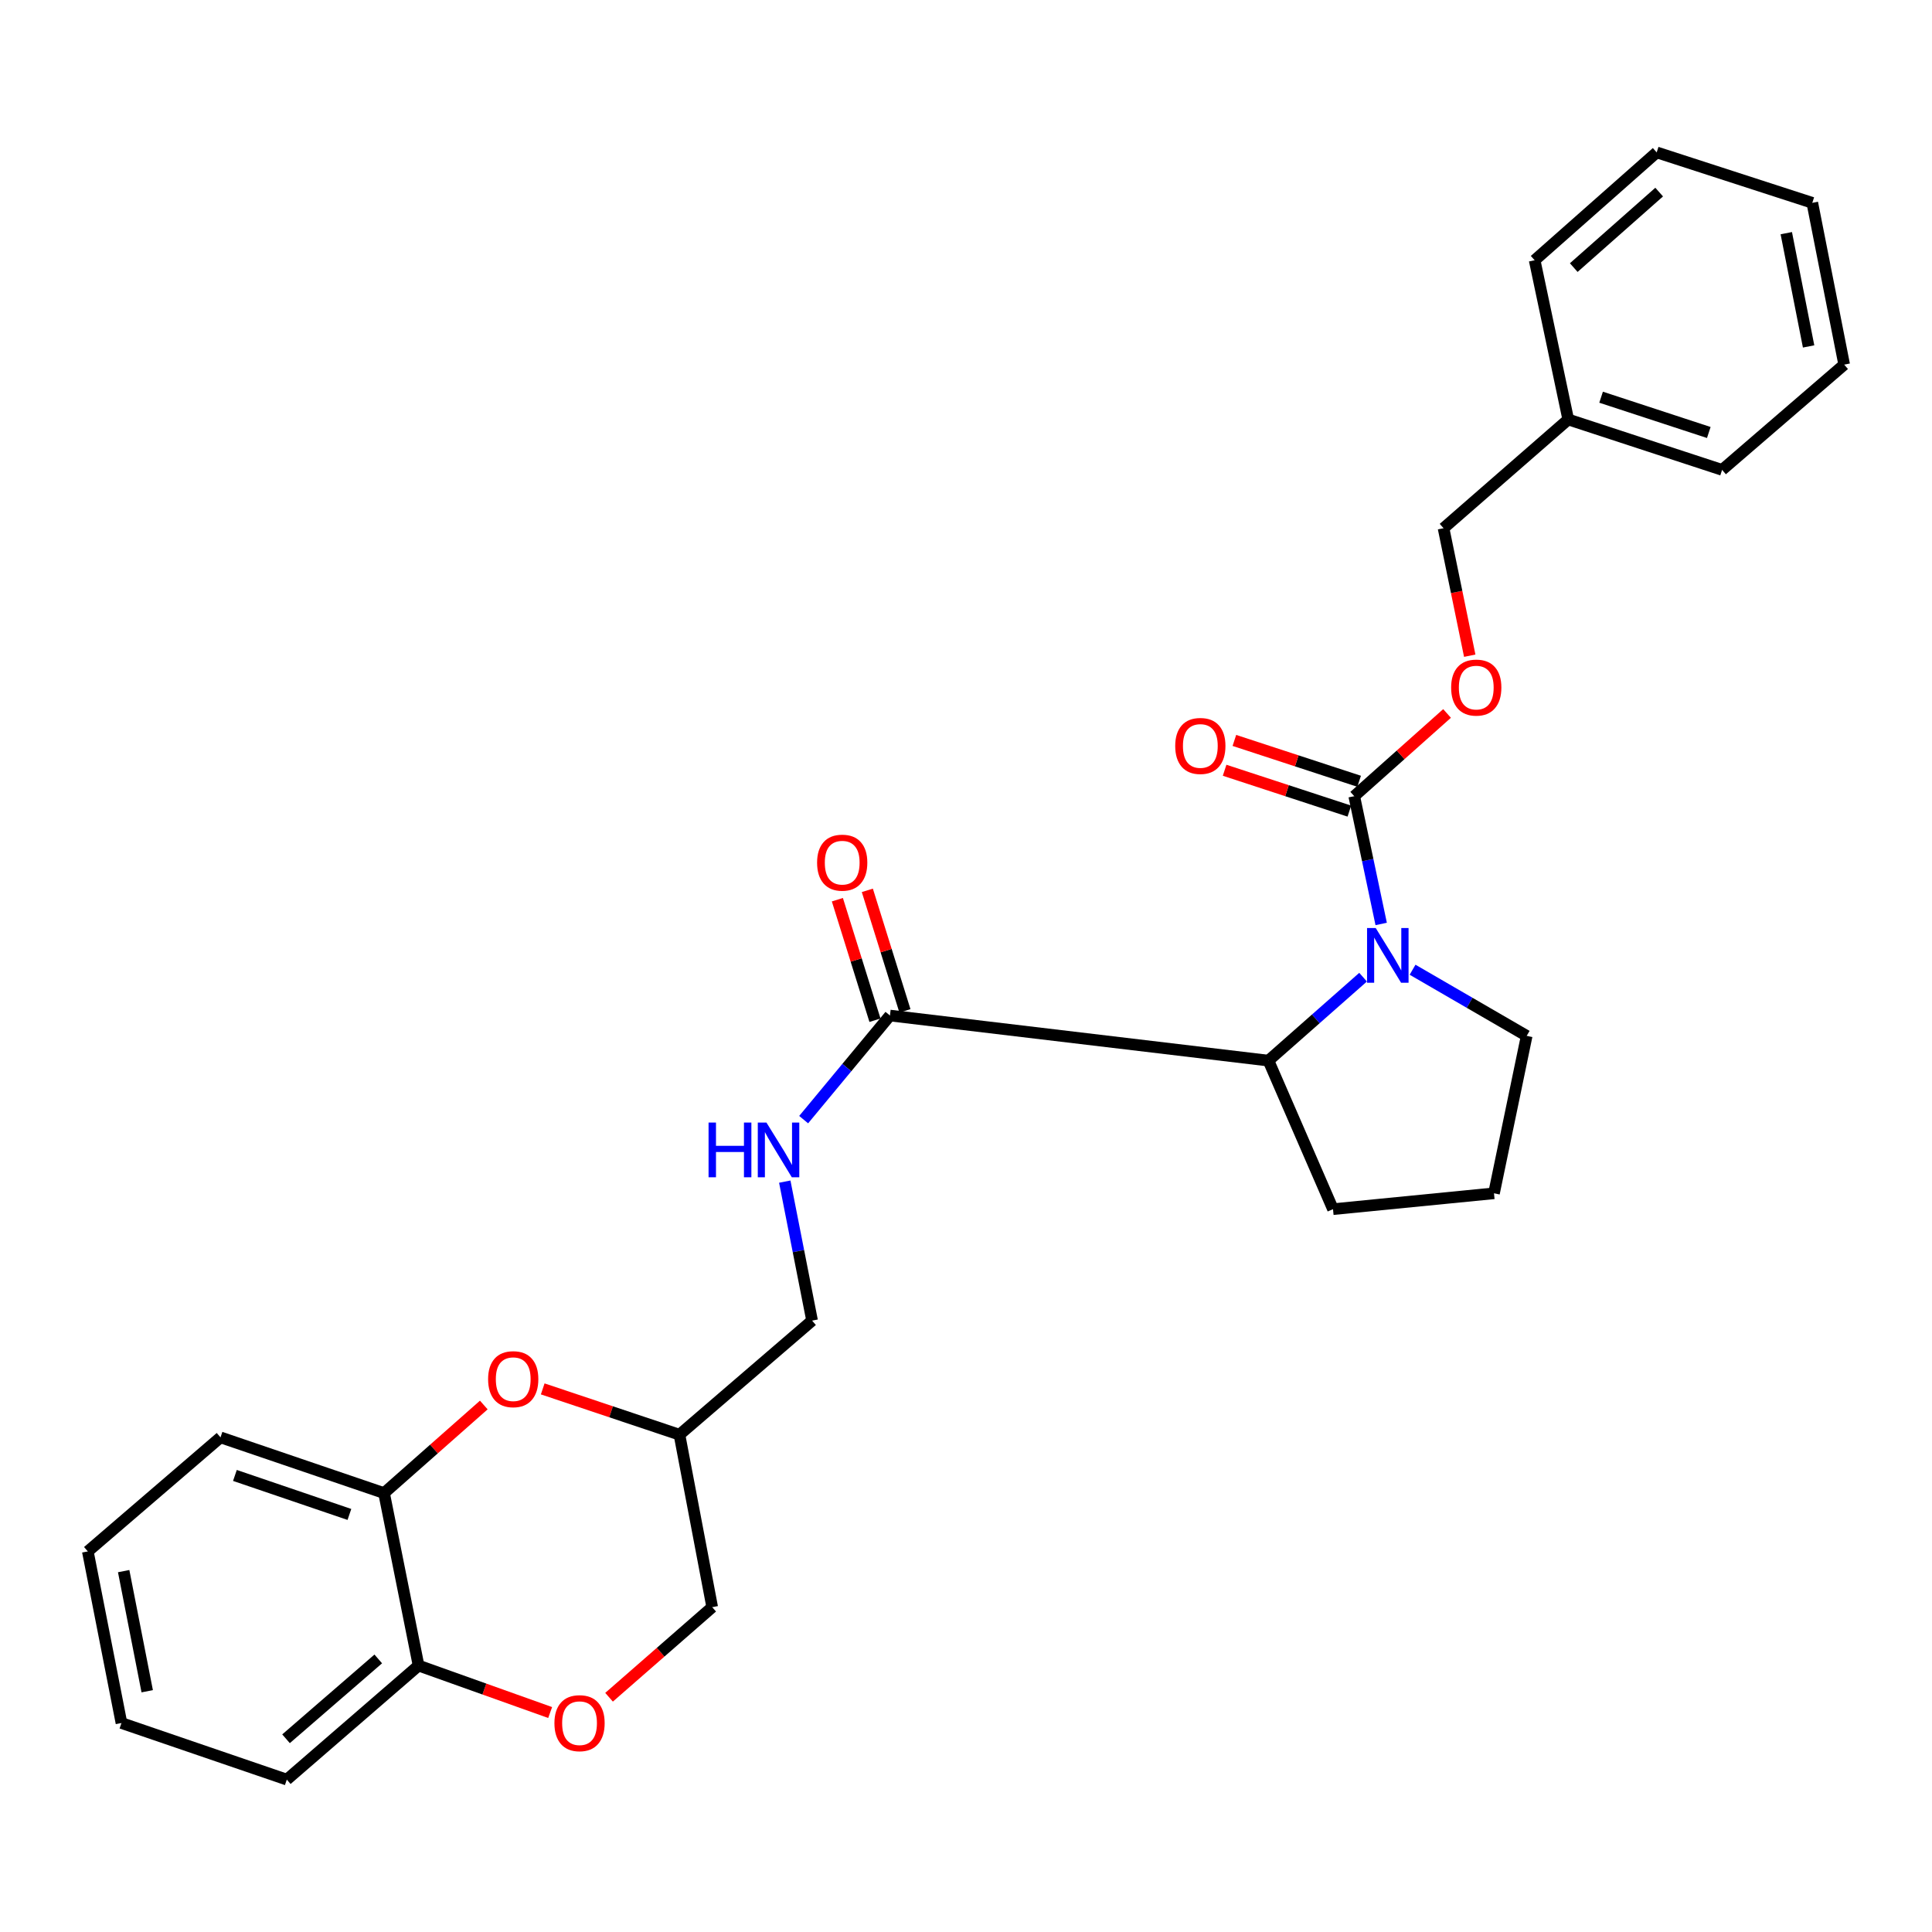 <?xml version='1.0' encoding='iso-8859-1'?>
<svg version='1.1' baseProfile='full'
              xmlns='http://www.w3.org/2000/svg'
                      xmlns:rdkit='http://www.rdkit.org/xml'
                      xmlns:xlink='http://www.w3.org/1999/xlink'
                  xml:space='preserve'
width='1000px' height='1000px' viewBox='0 0 1000 1000'>
<!-- END OF HEADER -->
<rect style='opacity:1.0;fill:#FFFFFF;stroke:none' width='1000' height='1000' x='0' y='0'> </rect>
<path class='bond-0' d='M 714.898,478.238 L 707.926,445.172' style='fill:none;fill-rule:evenodd;stroke:#0000FF;stroke-width:6px;stroke-linecap:butt;stroke-linejoin:miter;stroke-opacity:1' />
<path class='bond-0' d='M 707.926,445.172 L 700.953,412.106' style='fill:none;fill-rule:evenodd;stroke:#000000;stroke-width:6px;stroke-linecap:butt;stroke-linejoin:miter;stroke-opacity:1' />
<path class='bond-1' d='M 705.529,505.788 L 681.037,527.381' style='fill:none;fill-rule:evenodd;stroke:#0000FF;stroke-width:6px;stroke-linecap:butt;stroke-linejoin:miter;stroke-opacity:1' />
<path class='bond-1' d='M 681.037,527.381 L 656.546,548.975' style='fill:none;fill-rule:evenodd;stroke:#000000;stroke-width:6px;stroke-linecap:butt;stroke-linejoin:miter;stroke-opacity:1' />
<path class='bond-14' d='M 731.145,501.932 L 760.678,519.049' style='fill:none;fill-rule:evenodd;stroke:#0000FF;stroke-width:6px;stroke-linecap:butt;stroke-linejoin:miter;stroke-opacity:1' />
<path class='bond-14' d='M 760.678,519.049 L 790.21,536.167' style='fill:none;fill-rule:evenodd;stroke:#000000;stroke-width:6px;stroke-linecap:butt;stroke-linejoin:miter;stroke-opacity:1' />
<path class='bond-7' d='M 700.953,412.106 L 724.973,390.695' style='fill:none;fill-rule:evenodd;stroke:#000000;stroke-width:6px;stroke-linecap:butt;stroke-linejoin:miter;stroke-opacity:1' />
<path class='bond-7' d='M 724.973,390.695 L 748.992,369.284' style='fill:none;fill-rule:evenodd;stroke:#FF0000;stroke-width:6px;stroke-linecap:butt;stroke-linejoin:miter;stroke-opacity:1' />
<path class='bond-10' d='M 703.481,404.386 L 671.197,393.815' style='fill:none;fill-rule:evenodd;stroke:#000000;stroke-width:6px;stroke-linecap:butt;stroke-linejoin:miter;stroke-opacity:1' />
<path class='bond-10' d='M 671.197,393.815 L 638.914,383.244' style='fill:none;fill-rule:evenodd;stroke:#FF0000;stroke-width:6px;stroke-linecap:butt;stroke-linejoin:miter;stroke-opacity:1' />
<path class='bond-10' d='M 698.425,419.826 L 666.142,409.255' style='fill:none;fill-rule:evenodd;stroke:#000000;stroke-width:6px;stroke-linecap:butt;stroke-linejoin:miter;stroke-opacity:1' />
<path class='bond-10' d='M 666.142,409.255 L 633.858,398.684' style='fill:none;fill-rule:evenodd;stroke:#FF0000;stroke-width:6px;stroke-linecap:butt;stroke-linejoin:miter;stroke-opacity:1' />
<path class='bond-2' d='M 656.546,548.975 L 460.638,525.643' style='fill:none;fill-rule:evenodd;stroke:#000000;stroke-width:6px;stroke-linecap:butt;stroke-linejoin:miter;stroke-opacity:1' />
<path class='bond-17' d='M 656.546,548.975 L 689.96,625.866' style='fill:none;fill-rule:evenodd;stroke:#000000;stroke-width:6px;stroke-linecap:butt;stroke-linejoin:miter;stroke-opacity:1' />
<path class='bond-6' d='M 460.638,525.643 L 438.304,552.58' style='fill:none;fill-rule:evenodd;stroke:#000000;stroke-width:6px;stroke-linecap:butt;stroke-linejoin:miter;stroke-opacity:1' />
<path class='bond-6' d='M 438.304,552.58 L 415.97,579.518' style='fill:none;fill-rule:evenodd;stroke:#0000FF;stroke-width:6px;stroke-linecap:butt;stroke-linejoin:miter;stroke-opacity:1' />
<path class='bond-11' d='M 468.393,523.223 L 458.662,492.035' style='fill:none;fill-rule:evenodd;stroke:#000000;stroke-width:6px;stroke-linecap:butt;stroke-linejoin:miter;stroke-opacity:1' />
<path class='bond-11' d='M 458.662,492.035 L 448.932,460.846' style='fill:none;fill-rule:evenodd;stroke:#FF0000;stroke-width:6px;stroke-linecap:butt;stroke-linejoin:miter;stroke-opacity:1' />
<path class='bond-11' d='M 452.883,528.062 L 443.153,496.873' style='fill:none;fill-rule:evenodd;stroke:#000000;stroke-width:6px;stroke-linecap:butt;stroke-linejoin:miter;stroke-opacity:1' />
<path class='bond-11' d='M 443.153,496.873 L 433.422,465.685' style='fill:none;fill-rule:evenodd;stroke:#FF0000;stroke-width:6px;stroke-linecap:butt;stroke-linejoin:miter;stroke-opacity:1' />
<path class='bond-3' d='M 280.91,718.891 L 316.298,730.741' style='fill:none;fill-rule:evenodd;stroke:#FF0000;stroke-width:6px;stroke-linecap:butt;stroke-linejoin:miter;stroke-opacity:1' />
<path class='bond-3' d='M 316.298,730.741 L 351.686,742.59' style='fill:none;fill-rule:evenodd;stroke:#000000;stroke-width:6px;stroke-linecap:butt;stroke-linejoin:miter;stroke-opacity:1' />
<path class='bond-5' d='M 250.412,727.228 L 224.6,750.023' style='fill:none;fill-rule:evenodd;stroke:#FF0000;stroke-width:6px;stroke-linecap:butt;stroke-linejoin:miter;stroke-opacity:1' />
<path class='bond-5' d='M 224.6,750.023 L 198.787,772.818' style='fill:none;fill-rule:evenodd;stroke:#000000;stroke-width:6px;stroke-linecap:butt;stroke-linejoin:miter;stroke-opacity:1' />
<path class='bond-4' d='M 315.247,878.49 L 341.942,855.178' style='fill:none;fill-rule:evenodd;stroke:#FF0000;stroke-width:6px;stroke-linecap:butt;stroke-linejoin:miter;stroke-opacity:1' />
<path class='bond-4' d='M 341.942,855.178 L 368.637,831.865' style='fill:none;fill-rule:evenodd;stroke:#000000;stroke-width:6px;stroke-linecap:butt;stroke-linejoin:miter;stroke-opacity:1' />
<path class='bond-8' d='M 284.756,886.404 L 250.703,874.248' style='fill:none;fill-rule:evenodd;stroke:#FF0000;stroke-width:6px;stroke-linecap:butt;stroke-linejoin:miter;stroke-opacity:1' />
<path class='bond-8' d='M 250.703,874.248 L 216.649,862.093' style='fill:none;fill-rule:evenodd;stroke:#000000;stroke-width:6px;stroke-linecap:butt;stroke-linejoin:miter;stroke-opacity:1' />
<path class='bond-19' d='M 198.787,772.818 L 114.133,743.98' style='fill:none;fill-rule:evenodd;stroke:#000000;stroke-width:6px;stroke-linecap:butt;stroke-linejoin:miter;stroke-opacity:1' />
<path class='bond-19' d='M 180.85,783.871 L 121.592,763.684' style='fill:none;fill-rule:evenodd;stroke:#000000;stroke-width:6px;stroke-linecap:butt;stroke-linejoin:miter;stroke-opacity:1' />
<path class='bond-30' d='M 198.787,772.818 L 216.649,862.093' style='fill:none;fill-rule:evenodd;stroke:#000000;stroke-width:6px;stroke-linecap:butt;stroke-linejoin:miter;stroke-opacity:1' />
<path class='bond-13' d='M 406.197,611.608 L 413.267,647.579' style='fill:none;fill-rule:evenodd;stroke:#0000FF;stroke-width:6px;stroke-linecap:butt;stroke-linejoin:miter;stroke-opacity:1' />
<path class='bond-13' d='M 413.267,647.579 L 420.337,683.551' style='fill:none;fill-rule:evenodd;stroke:#000000;stroke-width:6px;stroke-linecap:butt;stroke-linejoin:miter;stroke-opacity:1' />
<path class='bond-15' d='M 760.733,339.388 L 753.954,306.396' style='fill:none;fill-rule:evenodd;stroke:#FF0000;stroke-width:6px;stroke-linecap:butt;stroke-linejoin:miter;stroke-opacity:1' />
<path class='bond-15' d='M 753.954,306.396 L 747.175,273.404' style='fill:none;fill-rule:evenodd;stroke:#000000;stroke-width:6px;stroke-linecap:butt;stroke-linejoin:miter;stroke-opacity:1' />
<path class='bond-20' d='M 216.649,862.093 L 148.449,921.122' style='fill:none;fill-rule:evenodd;stroke:#000000;stroke-width:6px;stroke-linecap:butt;stroke-linejoin:miter;stroke-opacity:1' />
<path class='bond-20' d='M 195.787,858.663 L 148.047,899.984' style='fill:none;fill-rule:evenodd;stroke:#000000;stroke-width:6px;stroke-linecap:butt;stroke-linejoin:miter;stroke-opacity:1' />
<path class='bond-9' d='M 351.686,742.59 L 420.337,683.551' style='fill:none;fill-rule:evenodd;stroke:#000000;stroke-width:6px;stroke-linecap:butt;stroke-linejoin:miter;stroke-opacity:1' />
<path class='bond-12' d='M 351.686,742.59 L 368.637,831.865' style='fill:none;fill-rule:evenodd;stroke:#000000;stroke-width:6px;stroke-linecap:butt;stroke-linejoin:miter;stroke-opacity:1' />
<path class='bond-18' d='M 790.21,536.167 L 773.287,617.653' style='fill:none;fill-rule:evenodd;stroke:#000000;stroke-width:6px;stroke-linecap:butt;stroke-linejoin:miter;stroke-opacity:1' />
<path class='bond-16' d='M 747.175,273.404 L 811.719,217.119' style='fill:none;fill-rule:evenodd;stroke:#000000;stroke-width:6px;stroke-linecap:butt;stroke-linejoin:miter;stroke-opacity:1' />
<path class='bond-21' d='M 811.719,217.119 L 891.355,243.213' style='fill:none;fill-rule:evenodd;stroke:#000000;stroke-width:6px;stroke-linecap:butt;stroke-linejoin:miter;stroke-opacity:1' />
<path class='bond-21' d='M 828.723,205.594 L 884.468,223.859' style='fill:none;fill-rule:evenodd;stroke:#000000;stroke-width:6px;stroke-linecap:butt;stroke-linejoin:miter;stroke-opacity:1' />
<path class='bond-22' d='M 811.719,217.119 L 794.335,134.712' style='fill:none;fill-rule:evenodd;stroke:#000000;stroke-width:6px;stroke-linecap:butt;stroke-linejoin:miter;stroke-opacity:1' />
<path class='bond-28' d='M 689.96,625.866 L 773.287,617.653' style='fill:none;fill-rule:evenodd;stroke:#000000;stroke-width:6px;stroke-linecap:butt;stroke-linejoin:miter;stroke-opacity:1' />
<path class='bond-23' d='M 114.133,743.98 L 45.455,803.009' style='fill:none;fill-rule:evenodd;stroke:#000000;stroke-width:6px;stroke-linecap:butt;stroke-linejoin:miter;stroke-opacity:1' />
<path class='bond-24' d='M 148.449,921.122 L 62.865,891.833' style='fill:none;fill-rule:evenodd;stroke:#000000;stroke-width:6px;stroke-linecap:butt;stroke-linejoin:miter;stroke-opacity:1' />
<path class='bond-25' d='M 891.355,243.213 L 954.545,188.732' style='fill:none;fill-rule:evenodd;stroke:#000000;stroke-width:6px;stroke-linecap:butt;stroke-linejoin:miter;stroke-opacity:1' />
<path class='bond-26' d='M 794.335,134.712 L 857.499,78.877' style='fill:none;fill-rule:evenodd;stroke:#000000;stroke-width:6px;stroke-linecap:butt;stroke-linejoin:miter;stroke-opacity:1' />
<path class='bond-26' d='M 814.57,138.509 L 858.784,99.425' style='fill:none;fill-rule:evenodd;stroke:#000000;stroke-width:6px;stroke-linecap:butt;stroke-linejoin:miter;stroke-opacity:1' />
<path class='bond-31' d='M 45.455,803.009 L 62.865,891.833' style='fill:none;fill-rule:evenodd;stroke:#000000;stroke-width:6px;stroke-linecap:butt;stroke-linejoin:miter;stroke-opacity:1' />
<path class='bond-31' d='M 64.01,813.208 L 76.197,875.385' style='fill:none;fill-rule:evenodd;stroke:#000000;stroke-width:6px;stroke-linecap:butt;stroke-linejoin:miter;stroke-opacity:1' />
<path class='bond-29' d='M 954.545,188.732 L 938.046,104.981' style='fill:none;fill-rule:evenodd;stroke:#000000;stroke-width:6px;stroke-linecap:butt;stroke-linejoin:miter;stroke-opacity:1' />
<path class='bond-29' d='M 936.13,179.31 L 924.581,120.684' style='fill:none;fill-rule:evenodd;stroke:#000000;stroke-width:6px;stroke-linecap:butt;stroke-linejoin:miter;stroke-opacity:1' />
<path class='bond-27' d='M 857.499,78.877 L 938.046,104.981' style='fill:none;fill-rule:evenodd;stroke:#000000;stroke-width:6px;stroke-linecap:butt;stroke-linejoin:miter;stroke-opacity:1' />
<path  class='atom-0' d='M 712.068 480.343
L 721.348 495.343
Q 722.268 496.823, 723.748 499.503
Q 725.228 502.183, 725.308 502.343
L 725.308 480.343
L 729.068 480.343
L 729.068 508.663
L 725.188 508.663
L 715.228 492.263
Q 714.068 490.343, 712.828 488.143
Q 711.628 485.943, 711.268 485.263
L 711.268 508.663
L 707.588 508.663
L 707.588 480.343
L 712.068 480.343
' fill='#0000FF'/>
<path  class='atom-4' d='M 252.642 713.859
Q 252.642 707.059, 256.002 703.259
Q 259.362 699.459, 265.642 699.459
Q 271.922 699.459, 275.282 703.259
Q 278.642 707.059, 278.642 713.859
Q 278.642 720.739, 275.242 724.659
Q 271.842 728.539, 265.642 728.539
Q 259.402 728.539, 256.002 724.659
Q 252.642 720.779, 252.642 713.859
M 265.642 725.339
Q 269.962 725.339, 272.282 722.459
Q 274.642 719.539, 274.642 713.859
Q 274.642 708.299, 272.282 705.499
Q 269.962 702.659, 265.642 702.659
Q 261.322 702.659, 258.962 705.459
Q 256.642 708.259, 256.642 713.859
Q 256.642 719.579, 258.962 722.459
Q 261.322 725.339, 265.642 725.339
' fill='#FF0000'/>
<path  class='atom-5' d='M 286.968 891.913
Q 286.968 885.113, 290.328 881.313
Q 293.688 877.513, 299.968 877.513
Q 306.248 877.513, 309.608 881.313
Q 312.968 885.113, 312.968 891.913
Q 312.968 898.793, 309.568 902.713
Q 306.168 906.593, 299.968 906.593
Q 293.728 906.593, 290.328 902.713
Q 286.968 898.833, 286.968 891.913
M 299.968 903.393
Q 304.288 903.393, 306.608 900.513
Q 308.968 897.593, 308.968 891.913
Q 308.968 886.353, 306.608 883.553
Q 304.288 880.713, 299.968 880.713
Q 295.648 880.713, 293.288 883.513
Q 290.968 886.313, 290.968 891.913
Q 290.968 897.633, 293.288 900.513
Q 295.648 903.393, 299.968 903.393
' fill='#FF0000'/>
<path  class='atom-7' d='M 366.751 581.036
L 370.591 581.036
L 370.591 593.076
L 385.071 593.076
L 385.071 581.036
L 388.911 581.036
L 388.911 609.356
L 385.071 609.356
L 385.071 596.276
L 370.591 596.276
L 370.591 609.356
L 366.751 609.356
L 366.751 581.036
' fill='#0000FF'/>
<path  class='atom-7' d='M 396.711 581.036
L 405.991 596.036
Q 406.911 597.516, 408.391 600.196
Q 409.871 602.876, 409.951 603.036
L 409.951 581.036
L 413.711 581.036
L 413.711 609.356
L 409.831 609.356
L 399.871 592.956
Q 398.711 591.036, 397.471 588.836
Q 396.271 586.636, 395.911 585.956
L 395.911 609.356
L 392.231 609.356
L 392.231 581.036
L 396.711 581.036
' fill='#0000FF'/>
<path  class='atom-8' d='M 751.108 355.891
Q 751.108 349.091, 754.468 345.291
Q 757.828 341.491, 764.108 341.491
Q 770.388 341.491, 773.748 345.291
Q 777.108 349.091, 777.108 355.891
Q 777.108 362.771, 773.708 366.691
Q 770.308 370.571, 764.108 370.571
Q 757.868 370.571, 754.468 366.691
Q 751.108 362.811, 751.108 355.891
M 764.108 367.371
Q 768.428 367.371, 770.748 364.491
Q 773.108 361.571, 773.108 355.891
Q 773.108 350.331, 770.748 347.531
Q 768.428 344.691, 764.108 344.691
Q 759.788 344.691, 757.428 347.491
Q 755.108 350.291, 755.108 355.891
Q 755.108 361.611, 757.428 364.491
Q 759.788 367.371, 764.108 367.371
' fill='#FF0000'/>
<path  class='atom-11' d='M 608.29 386.101
Q 608.29 379.301, 611.65 375.501
Q 615.01 371.701, 621.29 371.701
Q 627.57 371.701, 630.93 375.501
Q 634.29 379.301, 634.29 386.101
Q 634.29 392.981, 630.89 396.901
Q 627.49 400.781, 621.29 400.781
Q 615.05 400.781, 611.65 396.901
Q 608.29 393.021, 608.29 386.101
M 621.29 397.581
Q 625.61 397.581, 627.93 394.701
Q 630.29 391.781, 630.29 386.101
Q 630.29 380.541, 627.93 377.741
Q 625.61 374.901, 621.29 374.901
Q 616.97 374.901, 614.61 377.701
Q 612.29 380.501, 612.29 386.101
Q 612.29 391.821, 614.61 394.701
Q 616.97 397.581, 621.29 397.581
' fill='#FF0000'/>
<path  class='atom-12' d='M 422.925 446.511
Q 422.925 439.711, 426.285 435.911
Q 429.645 432.111, 435.925 432.111
Q 442.205 432.111, 445.565 435.911
Q 448.925 439.711, 448.925 446.511
Q 448.925 453.391, 445.525 457.311
Q 442.125 461.191, 435.925 461.191
Q 429.685 461.191, 426.285 457.311
Q 422.925 453.431, 422.925 446.511
M 435.925 457.991
Q 440.245 457.991, 442.565 455.111
Q 444.925 452.191, 444.925 446.511
Q 444.925 440.951, 442.565 438.151
Q 440.245 435.311, 435.925 435.311
Q 431.605 435.311, 429.245 438.111
Q 426.925 440.911, 426.925 446.511
Q 426.925 452.231, 429.245 455.111
Q 431.605 457.991, 435.925 457.991
' fill='#FF0000'/>
</svg>
